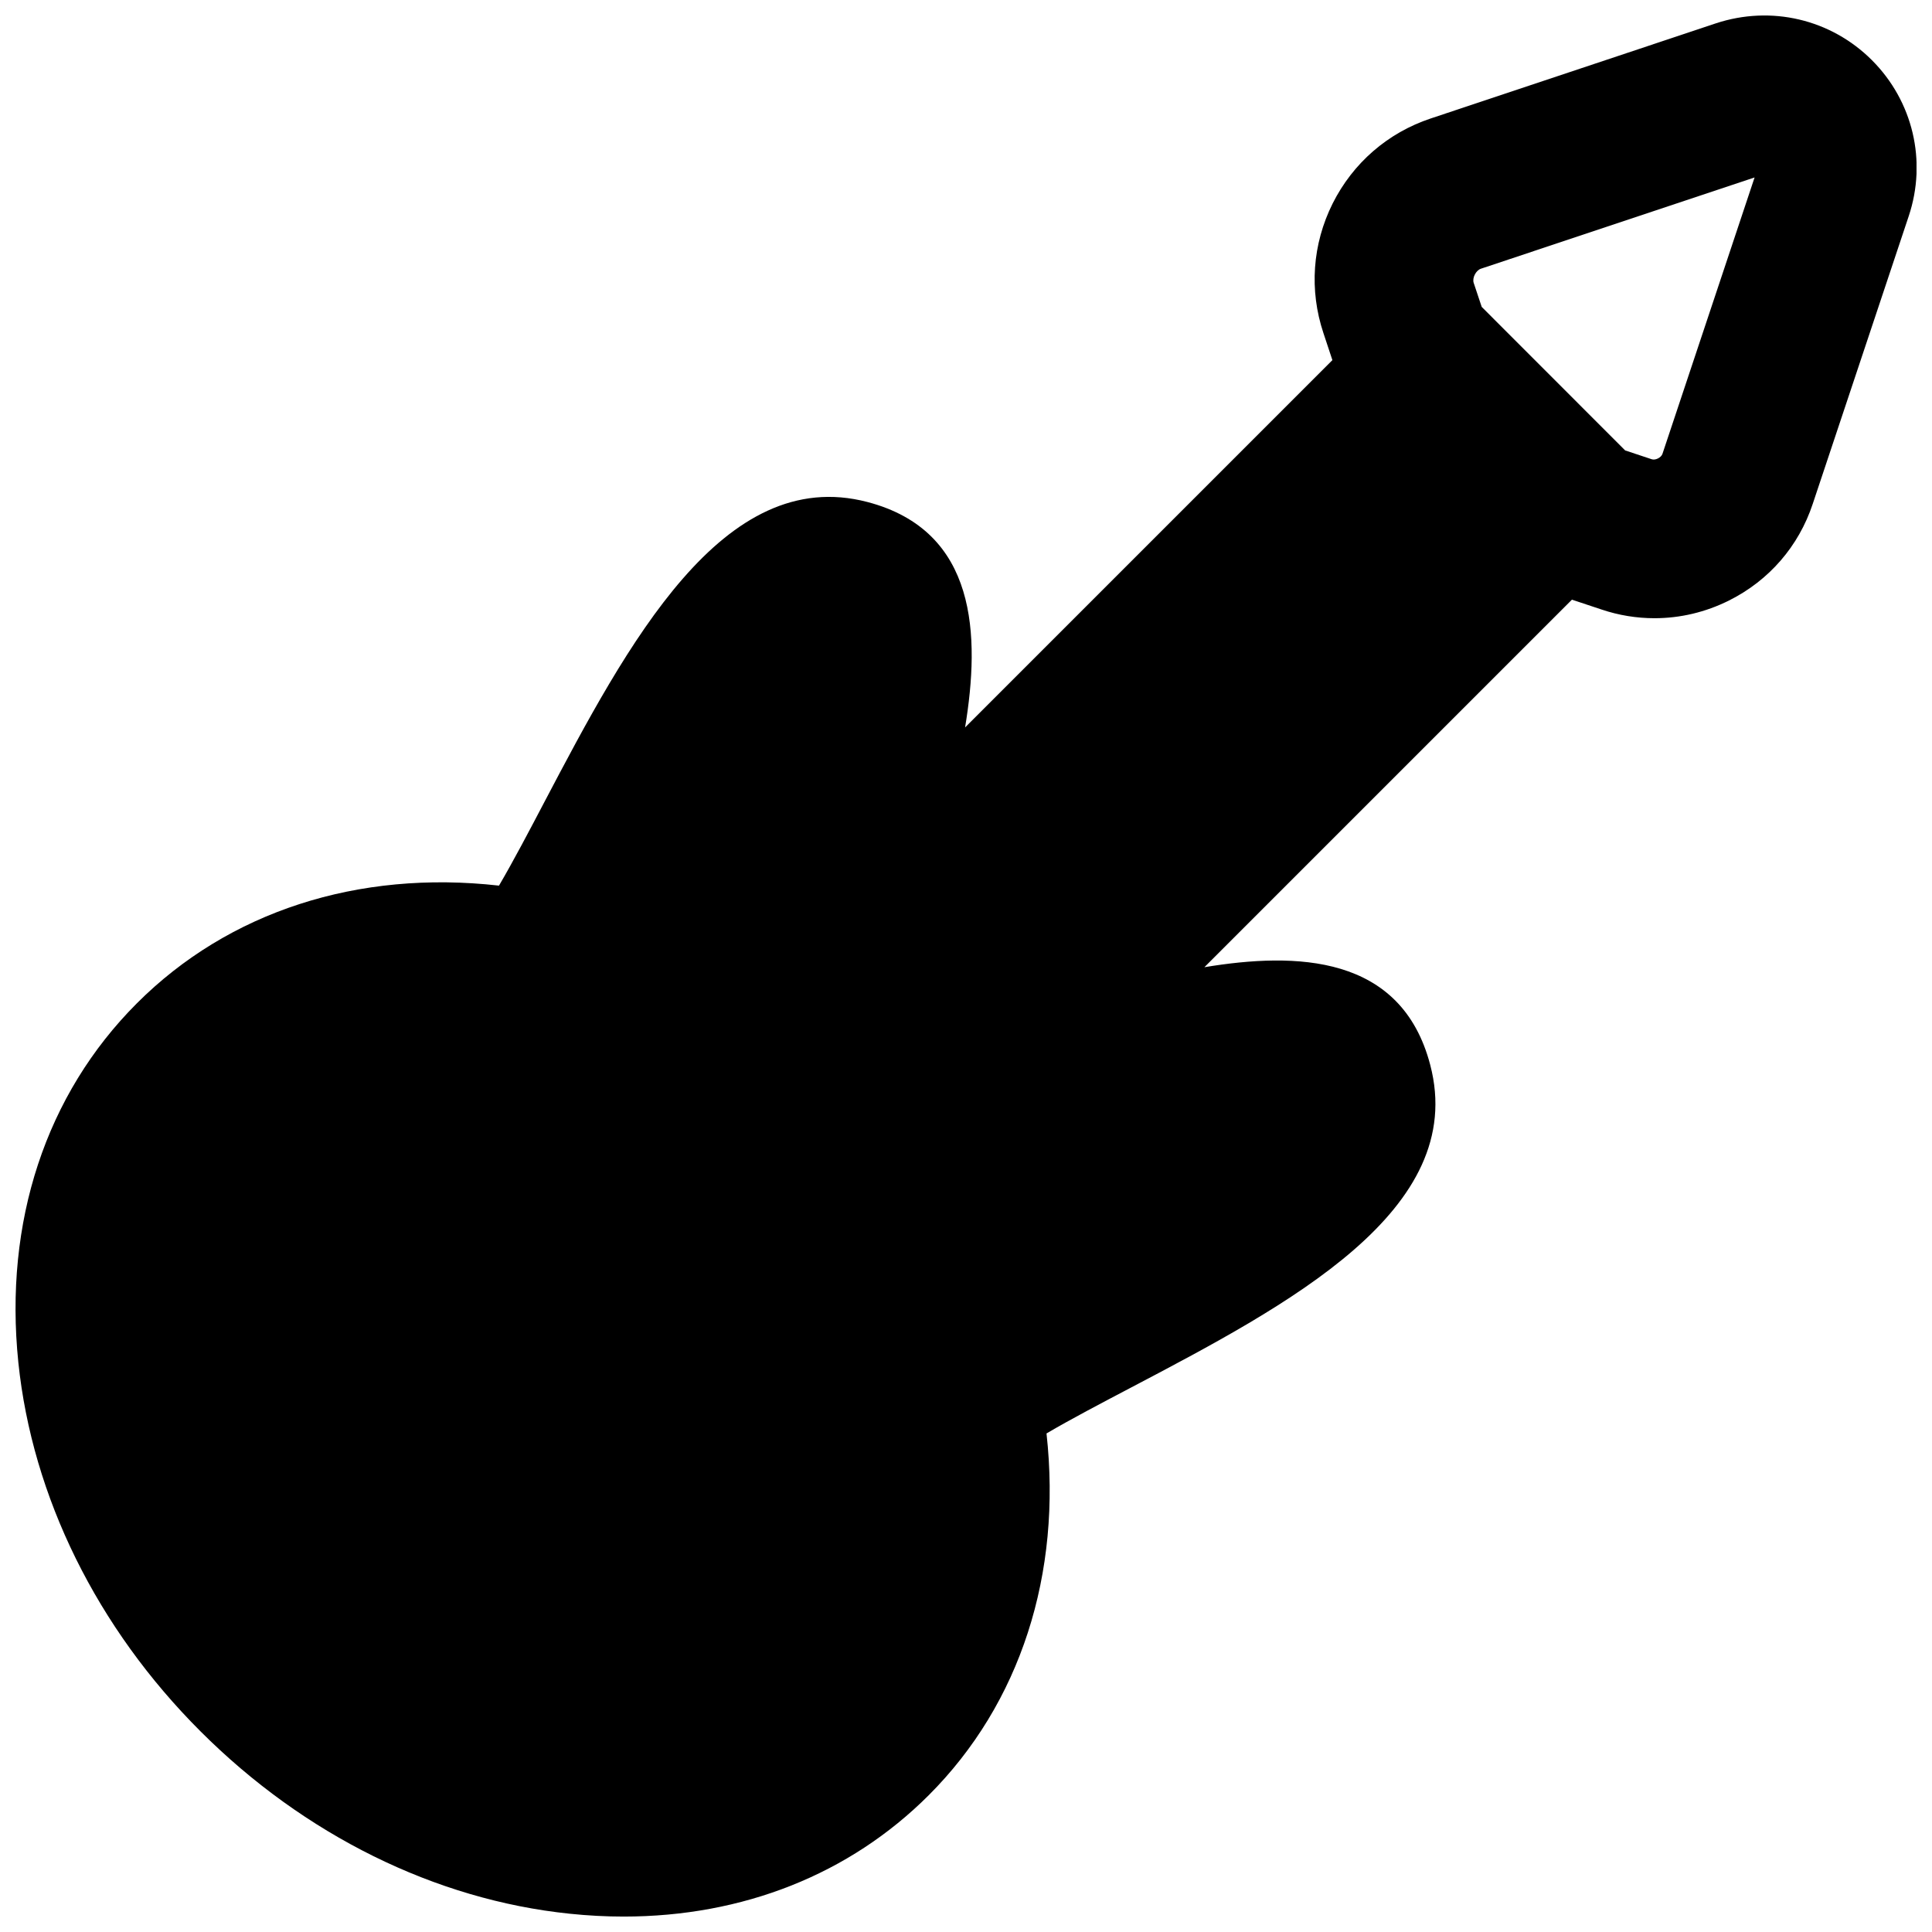 <?xml version="1.0" encoding="UTF-8"?>
<!-- Uploaded to: ICON Repo, www.svgrepo.com, Generator: ICON Repo Mixer Tools -->
<svg width="800px" height="800px" version="1.1" viewBox="144 144 512 512" xmlns="http://www.w3.org/2000/svg">
 <defs>
  <clipPath id="a">
   <path d="m148.09 148.09h503.81v503.81h-503.81z"/>
  </clipPath>
 </defs>
 <g clip-path="url(#a)">
  <path d="m584.57 264.27c-0.336 1.008-1.887 1.781-2.875 1.426l-7.012-2.328-38.016-38.039-2.121-6.359c-0.441-1.324 0.59-3.316 1.91-3.758l72.527-24.184zm55.504-104.33c-10.914-10.895-26.742-14.57-41.332-9.762l-75.574 25.211c-11.398 3.801-20.613 11.797-26.008 22.547-5.375 10.77-6.234 22.965-2.434 34.344l2.371 7.156-97.34 97.34c4.008-24.309 3.316-52.082-25.883-59.742-38.289-10.035-63.586 37.617-85.734 79.75-3.652 6.969-8.145 15.512-11.902 21.914-37.387-4.219-71.688 6.887-95.973 31.195-24.102 24.121-35.246 57.895-31.406 95.156 3.695 35.625 20.824 70.367 48.305 97.801 27.477 27.457 62.199 44.629 97.82 48.305 4.828 0.504 9.594 0.754 14.297 0.754 31.551 0 59.848-11.168 80.84-32.16 24.309-24.285 35.332-58.648 31.215-95.871 6.297-3.715 14.715-8.121 22.023-11.965 42.086-22.102 89.801-47.168 79.664-85.711-7.664-29.281-35.539-29.91-59.848-25.883l97.402-97.402 7.828 2.602c4.598 1.555 9.344 2.312 14.043 2.312 6.805 0 13.52-1.574 19.777-4.703 10.578-5.289 18.449-14.359 22.168-25.59l25.441-76.266c4.871-14.609 1.113-30.457-9.762-41.332z" fill-rule="evenodd"/>
 </g>
</svg>